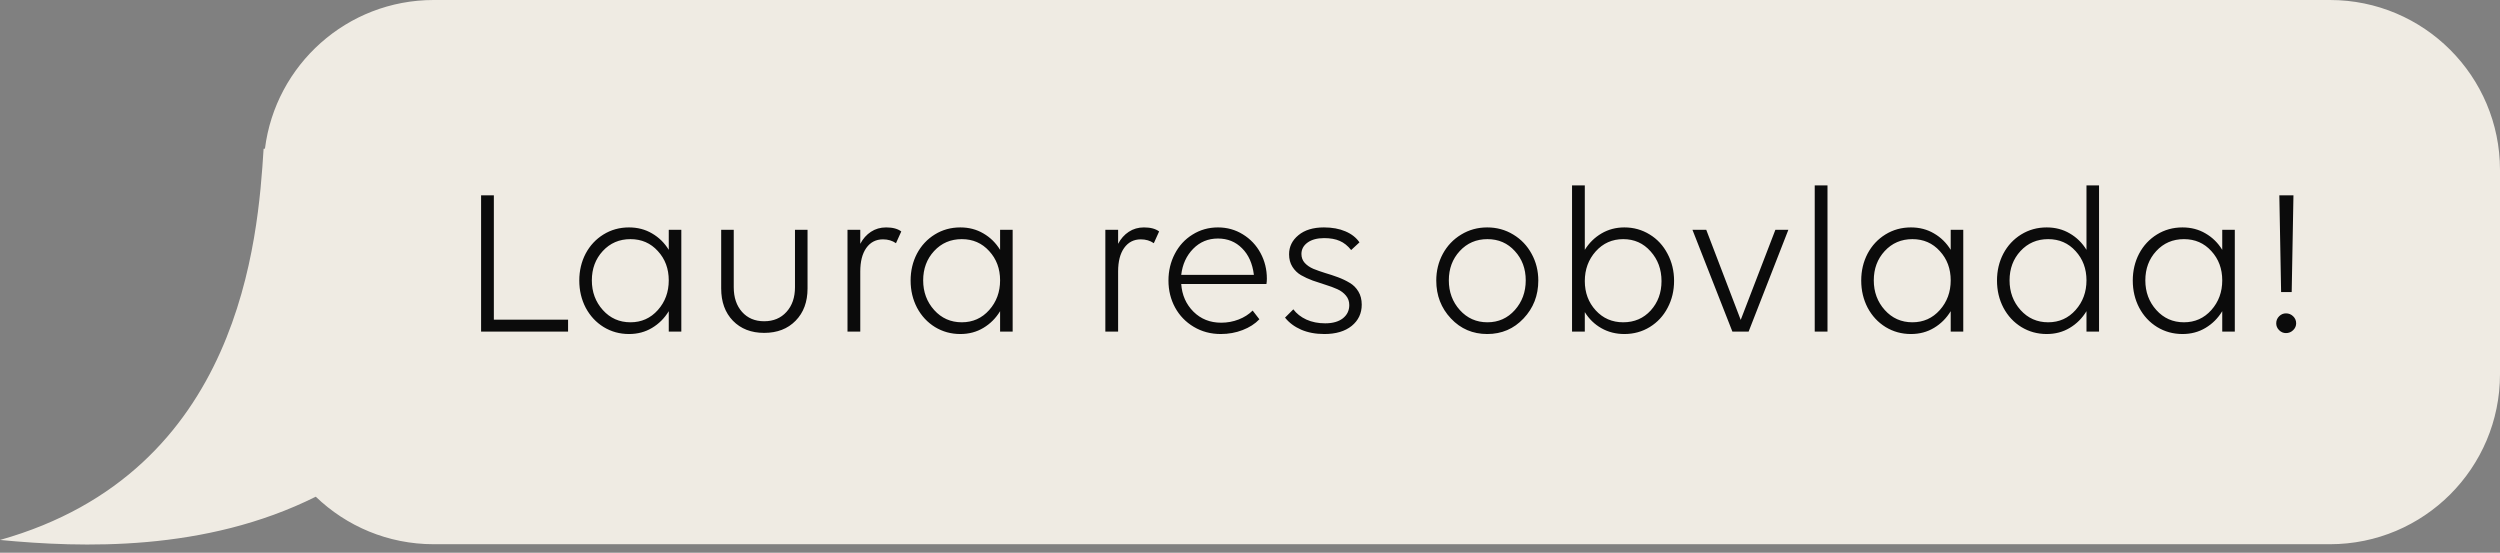 <svg width="294" height="65" viewBox="0 0 294 65" fill="none" xmlns="http://www.w3.org/2000/svg">
<rect x="0" y="0" width="294" height="65" fill="#808080" stroke="none"/>
<path d="M51 0C40.809 6.53862e-07 32.4 7.623 31.159 17.477C31.106 17.485 31.053 17.492 31 17.5C30.333 28 28.4 55.5 0 63.5C9.615 64.416 24.088 64.922 37.135 58.412C40.73 61.872 45.616 64 51 64H274C285.046 64 294 55.046 294 44V20C294 8.954 285.046 0 274 0H51Z" fill="#EFEBE3"/>
<path d="M56.576 39V22.972H58.077V37.596H66.805V39H56.576ZM78.646 39V36.595C78.141 37.425 77.486 38.08 76.681 38.56C75.883 39.041 74.98 39.281 73.971 39.281C72.88 39.281 71.887 39.008 70.992 38.463C70.097 37.91 69.393 37.153 68.88 36.192C68.376 35.224 68.124 34.158 68.124 32.994C68.124 31.838 68.372 30.785 68.868 29.832C69.373 28.88 70.073 28.128 70.968 27.574C71.863 27.021 72.864 26.744 73.971 26.744C74.98 26.744 75.883 26.98 76.681 27.452C77.486 27.916 78.141 28.559 78.646 29.381V27.025H80.123V39H78.646ZM74.142 37.901C75.436 37.901 76.51 37.421 77.364 36.461C78.219 35.501 78.646 34.337 78.646 32.97C78.646 31.602 78.219 30.455 77.364 29.527C76.518 28.591 75.444 28.123 74.142 28.123C72.831 28.123 71.745 28.591 70.882 29.527C70.028 30.455 69.601 31.602 69.601 32.97C69.601 34.337 70.032 35.501 70.894 36.461C71.757 37.421 72.84 37.901 74.142 37.901ZM86.288 27.025V33.775C86.288 34.98 86.613 35.948 87.264 36.681C87.915 37.413 88.782 37.779 89.864 37.779C90.955 37.779 91.83 37.413 92.489 36.681C93.156 35.948 93.49 34.98 93.49 33.775V27.025H94.967V33.922C94.967 35.501 94.499 36.766 93.563 37.718C92.635 38.67 91.402 39.147 89.864 39.147C88.342 39.147 87.118 38.67 86.19 37.718C85.27 36.766 84.811 35.501 84.811 33.922V27.025H86.288ZM101.168 31.92V39H99.666V27.025H101.168V28.673C101.485 28.071 101.904 27.599 102.425 27.257C102.946 26.915 103.54 26.744 104.208 26.744C104.981 26.744 105.575 26.903 105.99 27.22L105.367 28.6C104.936 28.299 104.427 28.148 103.841 28.148C103.011 28.148 102.356 28.486 101.876 29.161C101.404 29.828 101.168 30.748 101.168 31.92ZM117.611 39V36.595C117.106 37.425 116.451 38.08 115.646 38.56C114.848 39.041 113.945 39.281 112.936 39.281C111.845 39.281 110.852 39.008 109.957 38.463C109.062 37.91 108.358 37.153 107.845 36.192C107.341 35.224 107.088 34.158 107.088 32.994C107.088 31.838 107.337 30.785 107.833 29.832C108.338 28.88 109.037 28.128 109.933 27.574C110.828 27.021 111.829 26.744 112.936 26.744C113.945 26.744 114.848 26.98 115.646 27.452C116.451 27.916 117.106 28.559 117.611 29.381V27.025H119.088V39H117.611ZM113.106 37.901C114.4 37.901 115.475 37.421 116.329 36.461C117.184 35.501 117.611 34.337 117.611 32.97C117.611 31.602 117.184 30.455 116.329 29.527C115.483 28.591 114.409 28.123 113.106 28.123C111.796 28.123 110.71 28.591 109.847 29.527C108.993 30.455 108.565 31.602 108.565 32.97C108.565 34.337 108.997 35.501 109.859 36.461C110.722 37.421 111.804 37.901 113.106 37.901ZM131.49 31.92V39H129.989V27.025H131.49V28.673C131.808 28.071 132.227 27.599 132.748 27.257C133.268 26.915 133.862 26.744 134.53 26.744C135.303 26.744 135.897 26.903 136.312 27.22L135.689 28.6C135.258 28.299 134.75 28.148 134.164 28.148C133.333 28.148 132.678 28.486 132.198 29.161C131.726 29.828 131.49 30.748 131.49 31.92ZM143.563 39.281C142.391 39.281 141.333 39 140.389 38.438C139.445 37.877 138.713 37.12 138.192 36.168C137.671 35.208 137.411 34.15 137.411 32.994C137.411 31.855 137.659 30.809 138.155 29.857C138.652 28.897 139.347 28.14 140.243 27.586C141.138 27.025 142.135 26.744 143.233 26.744C144.308 26.744 145.284 27.017 146.163 27.562C147.05 28.107 147.742 28.84 148.238 29.759C148.735 30.679 148.983 31.684 148.983 32.774C148.983 32.994 148.967 33.202 148.934 33.397H138.912C139.002 34.699 139.482 35.785 140.353 36.656C141.223 37.519 142.31 37.95 143.612 37.95C144.328 37.95 145.012 37.824 145.663 37.572C146.314 37.319 146.863 36.97 147.311 36.522L148.104 37.547C147.591 38.084 146.932 38.508 146.126 38.817C145.329 39.126 144.474 39.281 143.563 39.281ZM143.233 28.05C142.078 28.05 141.105 28.453 140.316 29.259C139.527 30.064 139.059 31.086 138.912 32.323H147.457C147.294 30.996 146.83 29.955 146.065 29.198C145.309 28.433 144.365 28.05 143.233 28.05ZM153.048 29.869C153.048 30.276 153.178 30.626 153.438 30.919C153.699 31.204 154.037 31.436 154.452 31.615C154.875 31.786 155.335 31.948 155.831 32.103C156.336 32.249 156.84 32.416 157.345 32.603C157.849 32.791 158.309 33.01 158.724 33.263C159.147 33.507 159.489 33.849 159.75 34.288C160.01 34.719 160.14 35.232 160.14 35.826C160.14 36.852 159.745 37.686 158.956 38.329C158.167 38.963 157.097 39.281 155.746 39.281C154.712 39.281 153.801 39.11 153.011 38.768C152.23 38.426 151.599 37.954 151.119 37.352L152.096 36.376C152.47 36.88 152.983 37.283 153.634 37.584C154.285 37.877 155.021 38.023 155.843 38.023C156.722 38.023 157.414 37.828 157.918 37.438C158.423 37.039 158.675 36.518 158.675 35.875C158.675 35.444 158.545 35.073 158.285 34.764C158.024 34.447 157.687 34.194 157.271 34.007C156.856 33.82 156.397 33.649 155.892 33.495C155.388 33.34 154.883 33.173 154.378 32.994C153.874 32.807 153.414 32.595 152.999 32.359C152.584 32.115 152.246 31.786 151.986 31.371C151.725 30.956 151.595 30.467 151.595 29.906C151.595 29.011 151.961 28.262 152.694 27.66C153.426 27.049 154.427 26.744 155.697 26.744C156.665 26.744 157.507 26.899 158.224 27.208C158.948 27.517 159.497 27.949 159.872 28.502L158.895 29.405C158.496 28.901 158.049 28.543 157.552 28.331C157.056 28.111 156.445 28.002 155.721 28.002C154.907 28.002 154.256 28.176 153.768 28.526C153.288 28.876 153.048 29.324 153.048 29.869ZM179.171 37.45C178.023 38.67 176.599 39.281 174.898 39.281C173.198 39.281 171.773 38.67 170.626 37.45C169.479 36.229 168.905 34.744 168.905 32.994C168.905 31.855 169.161 30.809 169.674 29.857C170.195 28.897 170.915 28.14 171.834 27.586C172.754 27.025 173.775 26.744 174.898 26.744C176.021 26.744 177.043 27.025 177.962 27.586C178.882 28.14 179.602 28.897 180.123 29.857C180.644 30.809 180.904 31.855 180.904 32.994C180.904 34.744 180.326 36.229 179.171 37.45ZM174.923 37.901C176.217 37.901 177.291 37.421 178.146 36.461C179 35.501 179.427 34.337 179.427 32.97C179.427 31.602 179 30.455 178.146 29.527C177.299 28.591 176.225 28.123 174.923 28.123C173.613 28.123 172.526 28.591 171.664 29.527C170.809 30.455 170.382 31.602 170.382 32.97C170.382 34.337 170.813 35.501 171.676 36.461C172.538 37.421 173.621 37.901 174.923 37.901ZM191.024 26.744C192.114 26.744 193.107 27.021 194.002 27.574C194.898 28.119 195.597 28.876 196.102 29.845C196.615 30.805 196.871 31.867 196.871 33.031C196.871 34.186 196.619 35.24 196.114 36.192C195.618 37.145 194.922 37.897 194.027 38.451C193.132 39.004 192.131 39.281 191.024 39.281C190.031 39.281 189.132 39.053 188.326 38.597C187.521 38.141 186.869 37.511 186.373 36.705V39H184.872V21.8H186.373V29.381C186.878 28.567 187.533 27.924 188.338 27.452C189.144 26.98 190.039 26.744 191.024 26.744ZM190.89 28.123C189.596 28.123 188.517 28.604 187.655 29.564C186.8 30.524 186.373 31.688 186.373 33.055C186.373 34.414 186.8 35.562 187.655 36.498C188.509 37.433 189.588 37.901 190.89 37.901C192.2 37.901 193.278 37.438 194.125 36.51C194.971 35.574 195.394 34.422 195.394 33.055C195.394 31.68 194.967 30.516 194.112 29.564C193.266 28.604 192.192 28.123 190.89 28.123ZM208.785 27.025H210.311L205.636 39H203.731L199.032 27.025H200.655L204.708 37.621L208.785 27.025ZM213.412 39V21.8H214.913V39H213.412ZM229.403 39V36.595C228.898 37.425 228.243 38.08 227.438 38.56C226.64 39.041 225.737 39.281 224.728 39.281C223.637 39.281 222.644 39.008 221.749 38.463C220.854 37.91 220.15 37.153 219.637 36.192C219.133 35.224 218.88 34.158 218.88 32.994C218.88 31.838 219.129 30.785 219.625 29.832C220.13 28.88 220.829 28.128 221.725 27.574C222.62 27.021 223.621 26.744 224.728 26.744C225.737 26.744 226.64 26.98 227.438 27.452C228.243 27.916 228.898 28.559 229.403 29.381V27.025H230.88V39H229.403ZM224.898 37.901C226.192 37.901 227.267 37.421 228.121 36.461C228.976 35.501 229.403 34.337 229.403 32.97C229.403 31.602 228.976 30.455 228.121 29.527C227.275 28.591 226.201 28.123 224.898 28.123C223.588 28.123 222.502 28.591 221.639 29.527C220.785 30.455 220.357 31.602 220.357 32.97C220.357 34.337 220.789 35.501 221.651 36.461C222.514 37.421 223.596 37.901 224.898 37.901ZM240.865 37.901C242.159 37.901 243.233 37.421 244.088 36.461C244.942 35.501 245.37 34.337 245.37 32.97C245.37 31.602 244.942 30.455 244.088 29.527C243.242 28.591 242.167 28.123 240.865 28.123C239.555 28.123 238.469 28.591 237.606 29.527C236.751 30.455 236.324 31.602 236.324 32.97C236.324 34.337 236.756 35.501 237.618 36.461C238.481 37.421 239.563 37.901 240.865 37.901ZM245.37 21.8H246.847V39H245.37V36.595C244.865 37.425 244.21 38.08 243.404 38.56C242.607 39.041 241.703 39.281 240.694 39.281C239.604 39.281 238.611 39.008 237.716 38.463C236.821 37.91 236.117 37.153 235.604 36.192C235.099 35.224 234.847 34.158 234.847 32.994C234.847 31.838 235.095 30.785 235.592 29.832C236.096 28.88 236.796 28.128 237.691 27.574C238.587 27.021 239.588 26.744 240.694 26.744C241.703 26.744 242.607 26.98 243.404 27.452C244.21 27.916 244.865 28.559 245.37 29.381V21.8ZM261.336 39V36.595C260.832 37.425 260.177 38.08 259.371 38.56C258.574 39.041 257.67 39.281 256.661 39.281C255.571 39.281 254.578 39.008 253.683 38.463C252.787 37.91 252.083 37.153 251.571 36.192C251.066 35.224 250.814 34.158 250.814 32.994C250.814 31.838 251.062 30.785 251.559 29.832C252.063 28.88 252.763 28.128 253.658 27.574C254.553 27.021 255.554 26.744 256.661 26.744C257.67 26.744 258.574 26.98 259.371 27.452C260.177 27.916 260.832 28.559 261.336 29.381V27.025H262.813V39H261.336ZM256.832 37.901C258.126 37.901 259.2 37.421 260.055 36.461C260.909 35.501 261.336 34.337 261.336 32.97C261.336 31.602 260.909 30.455 260.055 29.527C259.208 28.591 258.134 28.123 256.832 28.123C255.522 28.123 254.435 28.591 253.573 29.527C252.718 30.455 252.291 31.602 252.291 32.97C252.291 34.337 252.722 35.501 253.585 36.461C254.448 37.421 255.53 37.901 256.832 37.901ZM269.503 34.349H268.258L268.05 22.972H269.71L269.503 34.349ZM270.028 38.023C270.028 38.333 269.91 38.601 269.674 38.829C269.438 39.057 269.157 39.171 268.832 39.171C268.522 39.171 268.254 39.057 268.026 38.829C267.798 38.601 267.684 38.333 267.684 38.023C267.684 37.698 267.798 37.421 268.026 37.193C268.254 36.965 268.522 36.852 268.832 36.852C269.157 36.852 269.438 36.965 269.674 37.193C269.91 37.421 270.028 37.698 270.028 38.023Z" fill="#0B0B0B"/>
</svg>
